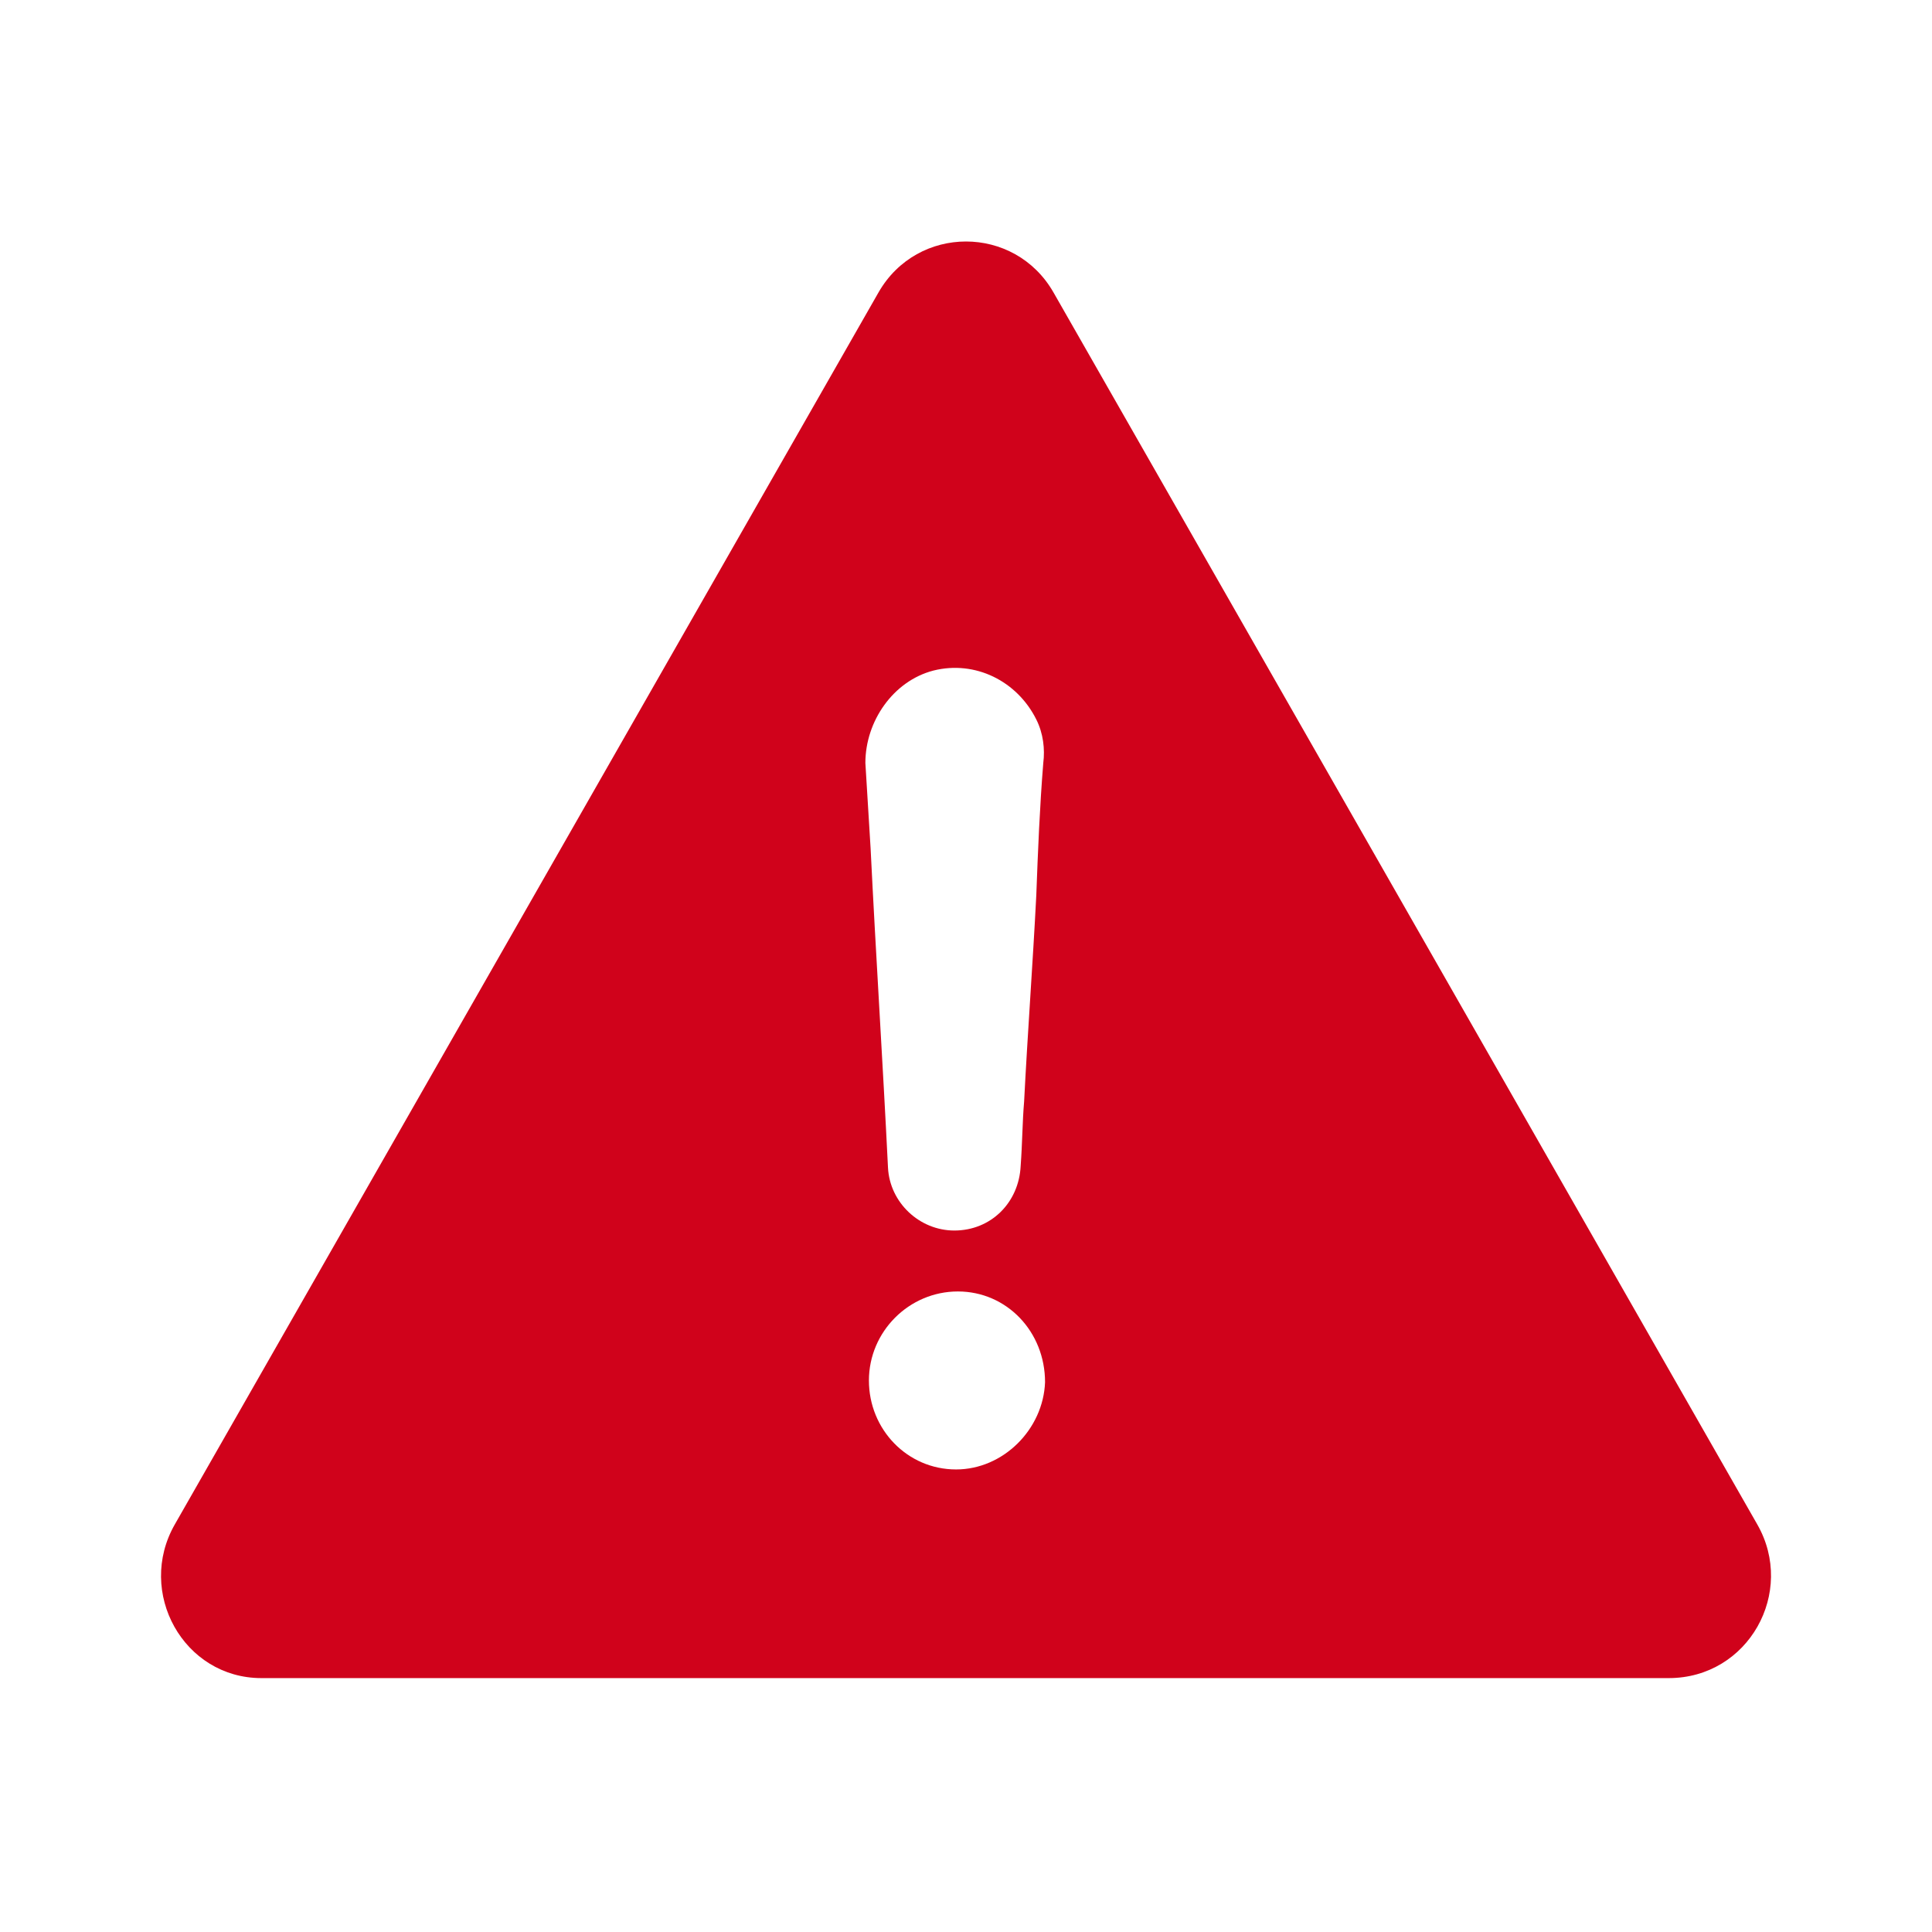 <?xml version="1.0" encoding="UTF-8"?>
<svg width="24px" height="24px" viewBox="0 0 24 24" version="1.1" xmlns="http://www.w3.org/2000/svg" xmlns:xlink="http://www.w3.org/1999/xlink">
    <!-- Generator: Sketch 49.3 (51167) - http://www.bohemiancoding.com/sketch -->
    <title>icon/warning/warning-solid-alert</title>
    <desc>Created with Sketch.</desc>
    <defs></defs>
    <g id="icon/warning/warning-solid-alert" stroke="none" stroke-width="1" fill="none" fill-rule="evenodd">
        <g id="warning">
            <rect id="BG" x="0" y="0" width="24" height="24"></rect>
            <path d="M21.829,18.936 C22.312,19.779 21.719,20.845 20.731,20.846 L3.247,20.846 C2.281,20.846 1.689,19.78 2.172,18.936 L10.913,3.633 C11.396,2.789 12.604,2.789 13.087,3.633 L21.829,18.936 Z M11.595,8.33 L11.595,8.33 C11.097,8.459 10.75,8.958 10.75,9.478 C10.772,9.825 10.793,10.193 10.815,10.54 C10.88,11.862 10.966,13.183 11.031,14.505 C11.053,14.939 11.422,15.286 11.855,15.286 C12.31,15.286 12.657,14.94 12.679,14.484 C12.7,14.202 12.7,13.943 12.722,13.683 C12.765,12.837 12.83,11.97 12.873,11.126 C12.894,10.562 12.916,10.02 12.96,9.478 C12.982,9.305 12.96,9.11 12.873,8.937 C12.635,8.46 12.115,8.2 11.595,8.33 Z M11.877,18.254 L11.877,18.254 C12.462,18.254 12.96,17.756 12.982,17.17 C12.982,16.542 12.506,16.043 11.899,16.043 C11.292,16.043 10.794,16.542 10.794,17.149 C10.794,17.756 11.27,18.254 11.877,18.254 Z" fill="#D0021B"></path>
        </g>
    </g>
</svg>